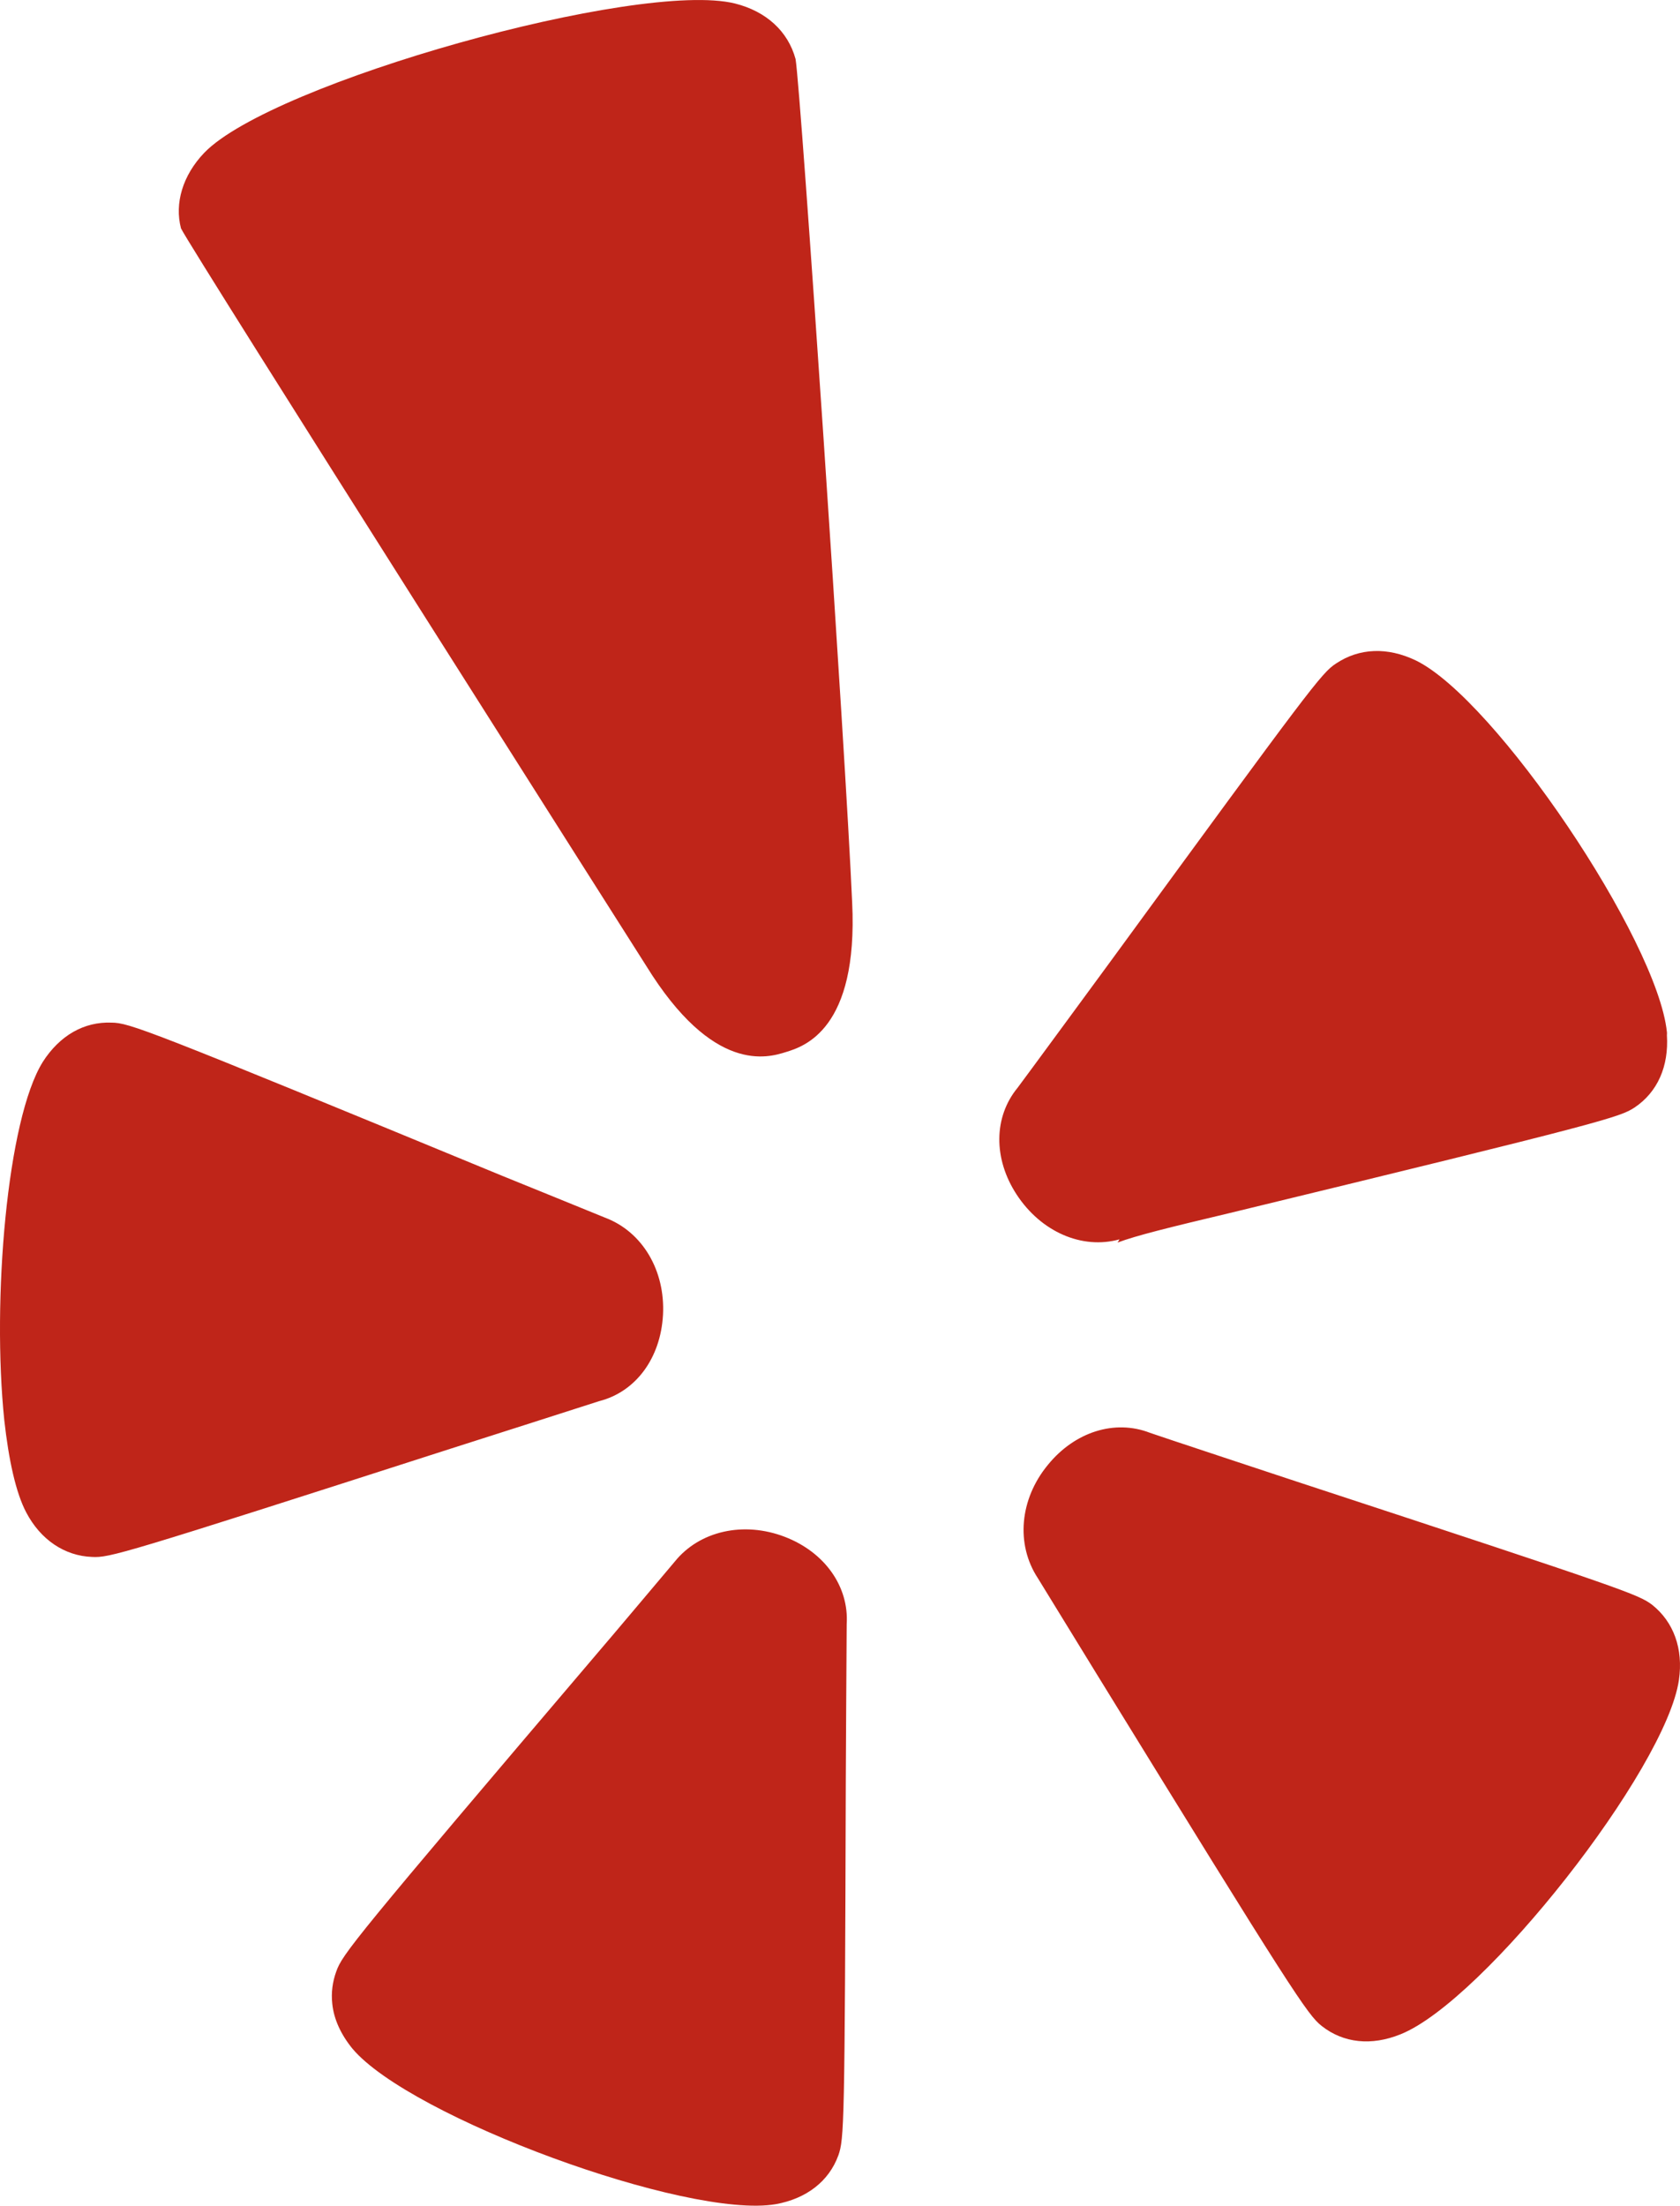 ﻿<svg xmlns="http://www.w3.org/2000/svg" viewBox="0 0 1016.09 1333.33" shape-rendering="geometricPrecision" text-rendering="geometricPrecision" image-rendering="optimizeQuality" fill-rule="evenodd" clip-rule="evenodd"><path d="M25.87 641.95C4.22 676.65-4.93 785.94 2.59 858.47c2.65 23.94 6.98 43.91 13.29 55.81 8.66 16.48 23.22 26.28 39.81 26.88 10.64.54 17.26-1.26 217.43-65.62 0 0 88.96-28.39 89.31-28.57 22.19-5.65 37.11-26.05 38.56-52.09 1.44-26.7-12.33-50.28-35.07-58.82 0 0-62.73-25.56-62.85-25.56-215.08-88.71-224.76-92.2-235.59-92.32-16.59-.67-31.33 7.7-41.62 23.76zM515.4 545.6c-3.91-90.1-31.04-491.27-34.22-509.86-4.57-16.84-17.74-28.87-36.63-33.62-58.04-14.37-279.86 47.76-320.94 90.16-13.23 13.78-18.1 30.74-14.14 45.78 6.5 13.29 281.3 445.68 281.3 445.68 40.6 65.86 73.74 55.63 84.63 52.2 10.76-3.31 43.72-13.54 40-90.34zm228.19 187.72c227.35-55.1 236.13-57.98 245.09-63.88 13.78-9.26 20.69-24.78 19.49-43.67 0-.6.12-1.27 0-1.93-5.84-55.81-103.63-201.01-151.81-224.58-17.08-8.19-34.16-7.64-48.35 1.86-8.78 5.71-15.22 14.38-136.95 180.86 0 0-54.97 74.88-55.63 75.6-14.49 17.62-14.73 42.88-.54 64.54 14.68 22.44 39.46 33.38 62.19 27.07 0 0-.91 1.62-1.15 1.93 11.19-4.21 31.22-9.15 67.66-17.8zm103.39 496.44c50.52-20.15 160.71-160.35 168.47-214.3 2.7-18.77-3.19-34.94-16.12-45.29-8.48-6.37-14.92-8.84-214.96-74.52 0 0-87.75-28.99-88.9-29.53-21.23-8.24-45.47-.61-61.77 19.48-16.96 20.63-19.49 47.88-5.96 68.45l35.31 57.5c118.73 192.83 127.81 206.48 136.35 213.16 13.23 10.4 30.07 12.09 47.57 5.05zm-339.94 73.2c3.49-10.11 3.91-17.02 4.51-227.3 0 0 .48-92.93.54-93.83 1.44-22.8-13.29-43.54-37.41-52.81-24.84-9.56-51.6-3.67-66.64 15.04 0 0-43.9 52.09-44.03 52.09-150.66 177.01-156.97 185.19-160.65 195.65-2.23 6.13-3.13 12.75-2.41 19.31.91 9.38 5.17 18.64 12.21 27.3 34.95 41.5 202.51 103.15 256.04 94.01 18.58-3.37 32.12-13.83 37.83-29.47z" fill="#bf2519" fill-rule="nonzero"/></svg>